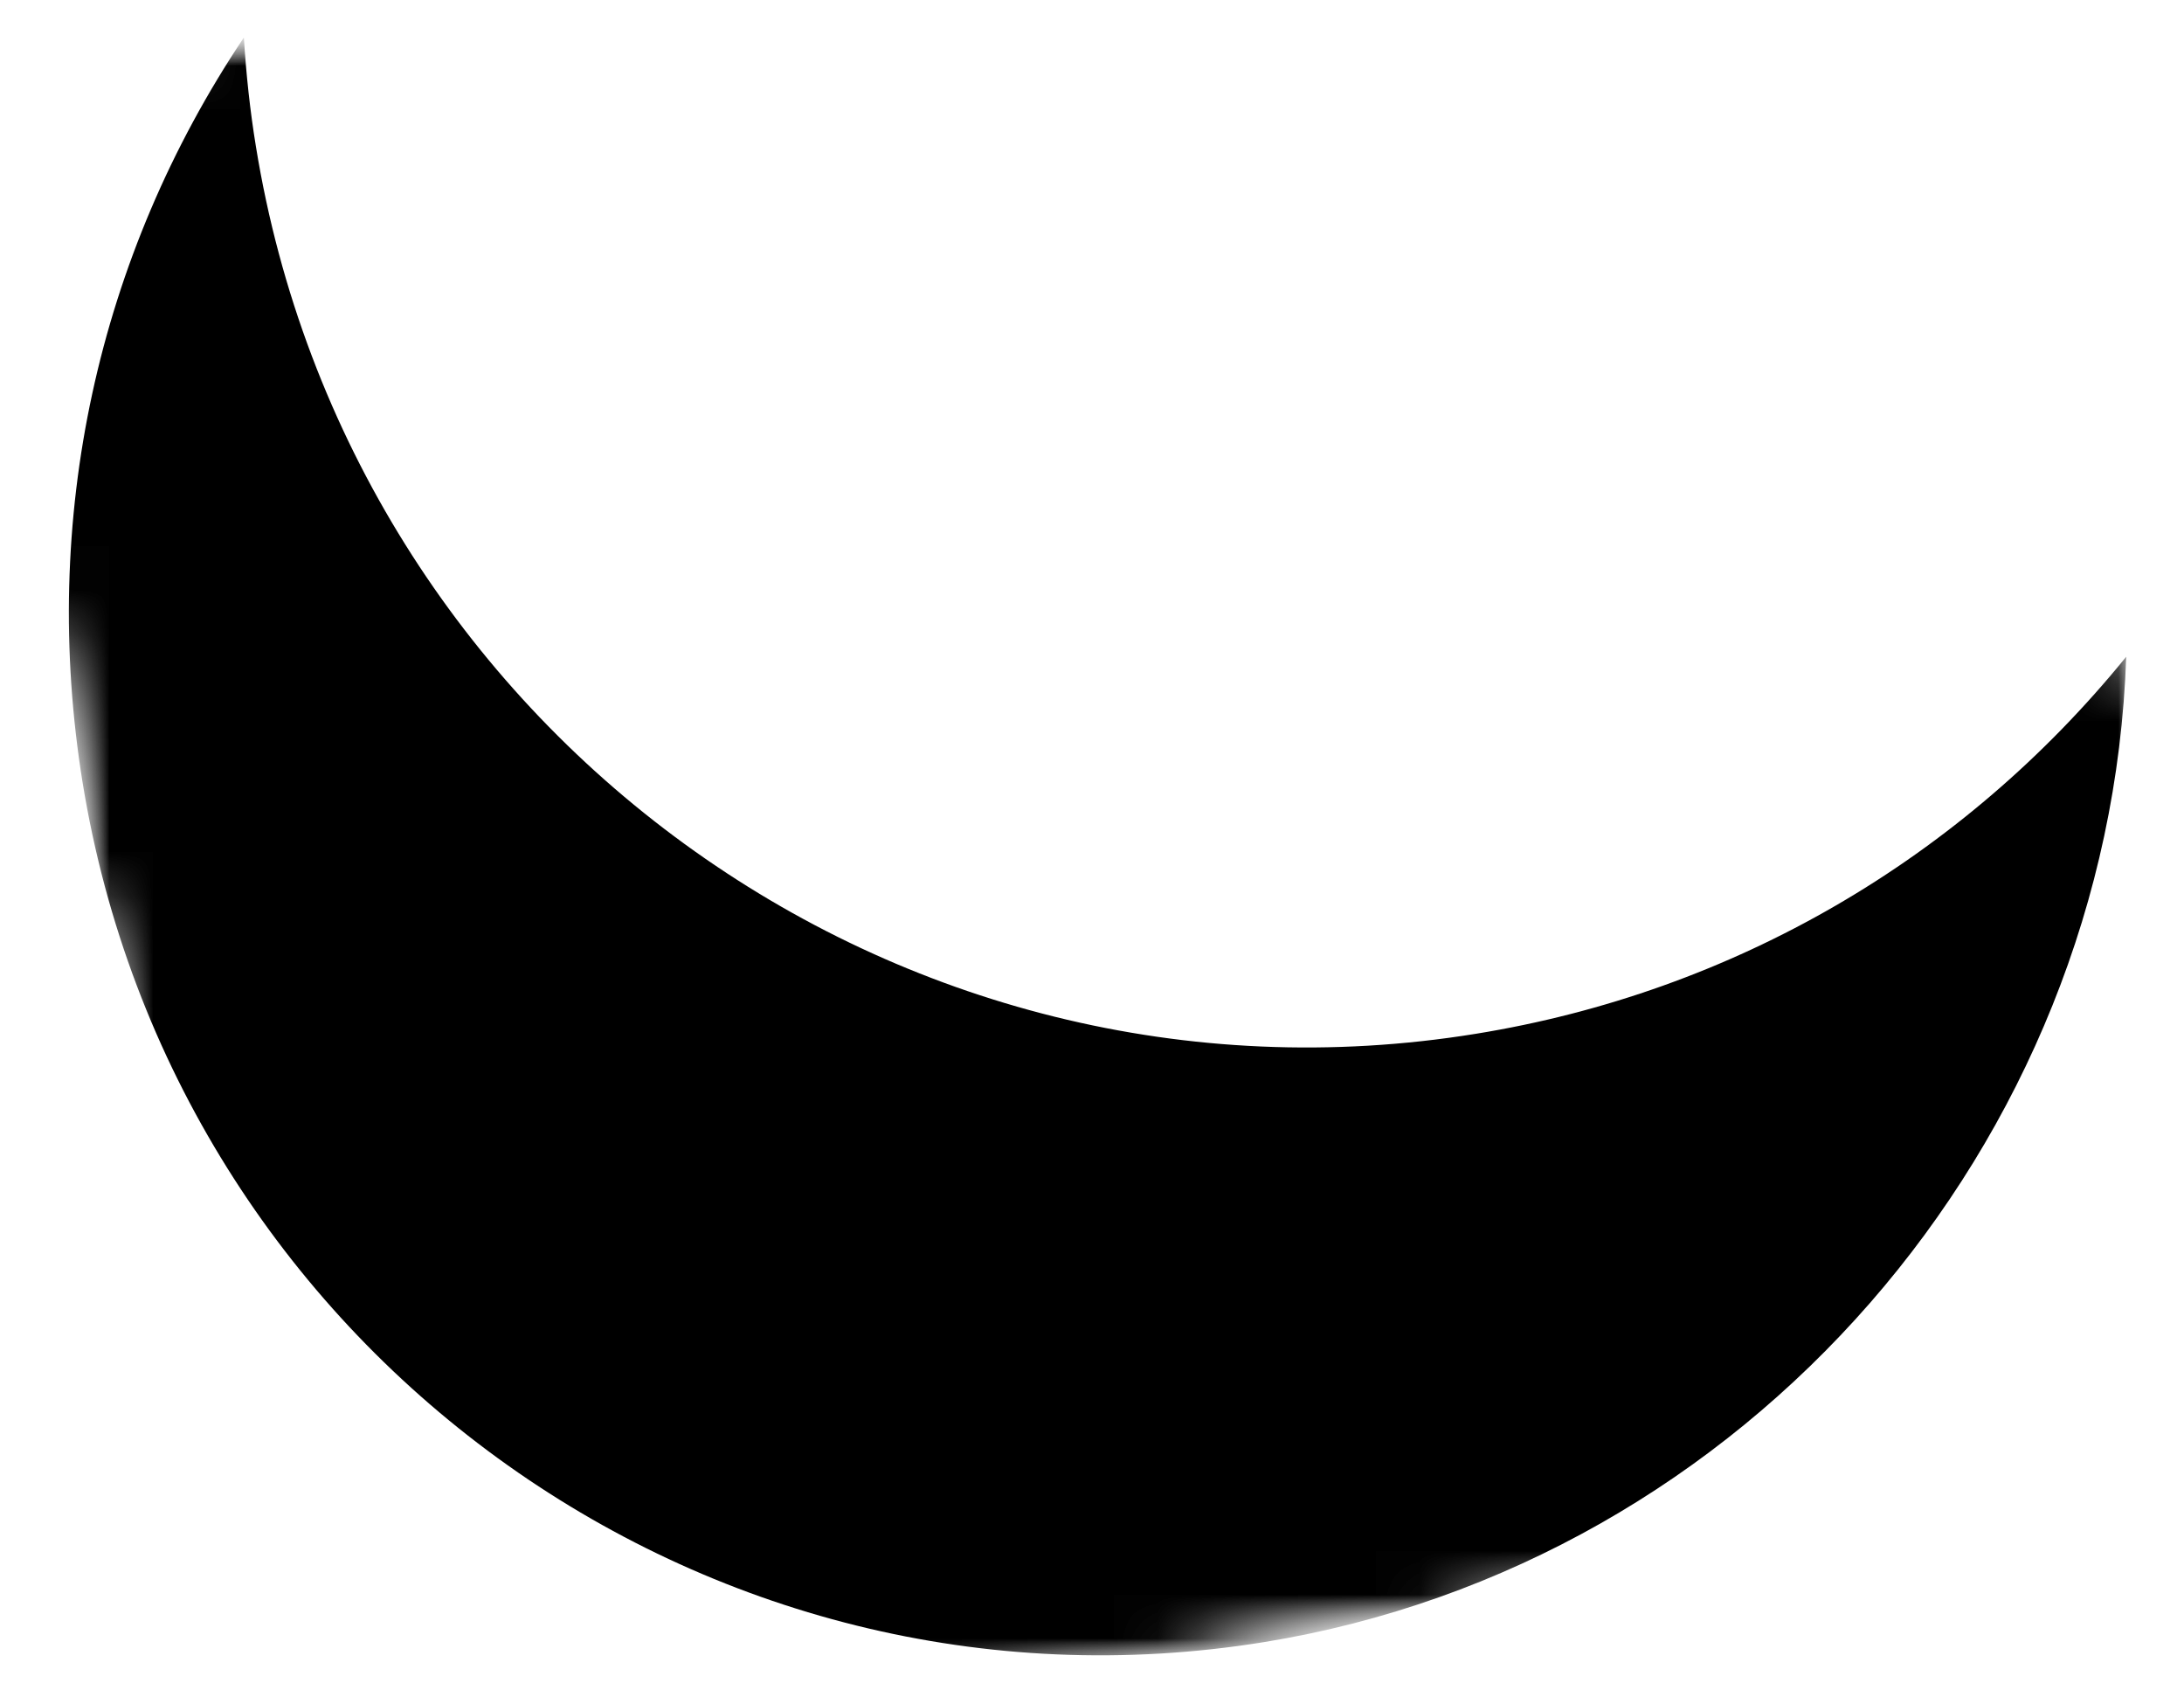 <svg width="50" height="39" viewBox="0 0 50 39" fill="none" xmlns="http://www.w3.org/2000/svg">
<mask id="mask0_830_52" style="mask-type:luminance" maskUnits="userSpaceOnUse" x="0" y="0" width="50" height="39">
<path d="M0.333 0.333H49.667V39H0.333V0.333Z" fill="white"/>
</mask>
<g mask="url(#mask0_830_52)">
<mask id="mask1_830_52" style="mask-type:luminance" maskUnits="userSpaceOnUse" x="-1" y="-6" width="53" height="48">
<path d="M45.469 -5.615L51.875 33.87L5.479 41.396L-0.927 1.911L45.469 -5.615Z" fill="white"/>
</mask>
<g mask="url(#mask1_830_52)">
<mask id="mask2_830_52" style="mask-type:luminance" maskUnits="userSpaceOnUse" x="-1" y="-6" width="53" height="48">
<path d="M45.469 -5.615L51.875 33.87L5.479 41.396L-0.927 1.911L45.469 -5.615Z" fill="white"/>
</mask>
<g mask="url(#mask2_830_52)">
<path d="M48.677 15.031C44.922 19.656 39.677 22.708 33.786 23.661C20.552 25.807 8.026 16.698 5.859 3.354C5.724 2.531 5.635 1.698 5.583 0.859C2.224 5.88 0.917 11.89 1.891 17.911C3.99 30.838 16.125 39.661 28.943 37.583C39.99 35.786 48.297 26.203 48.677 15.031Z" fill="black"/>
</g>
</g>
</g>
</svg>
